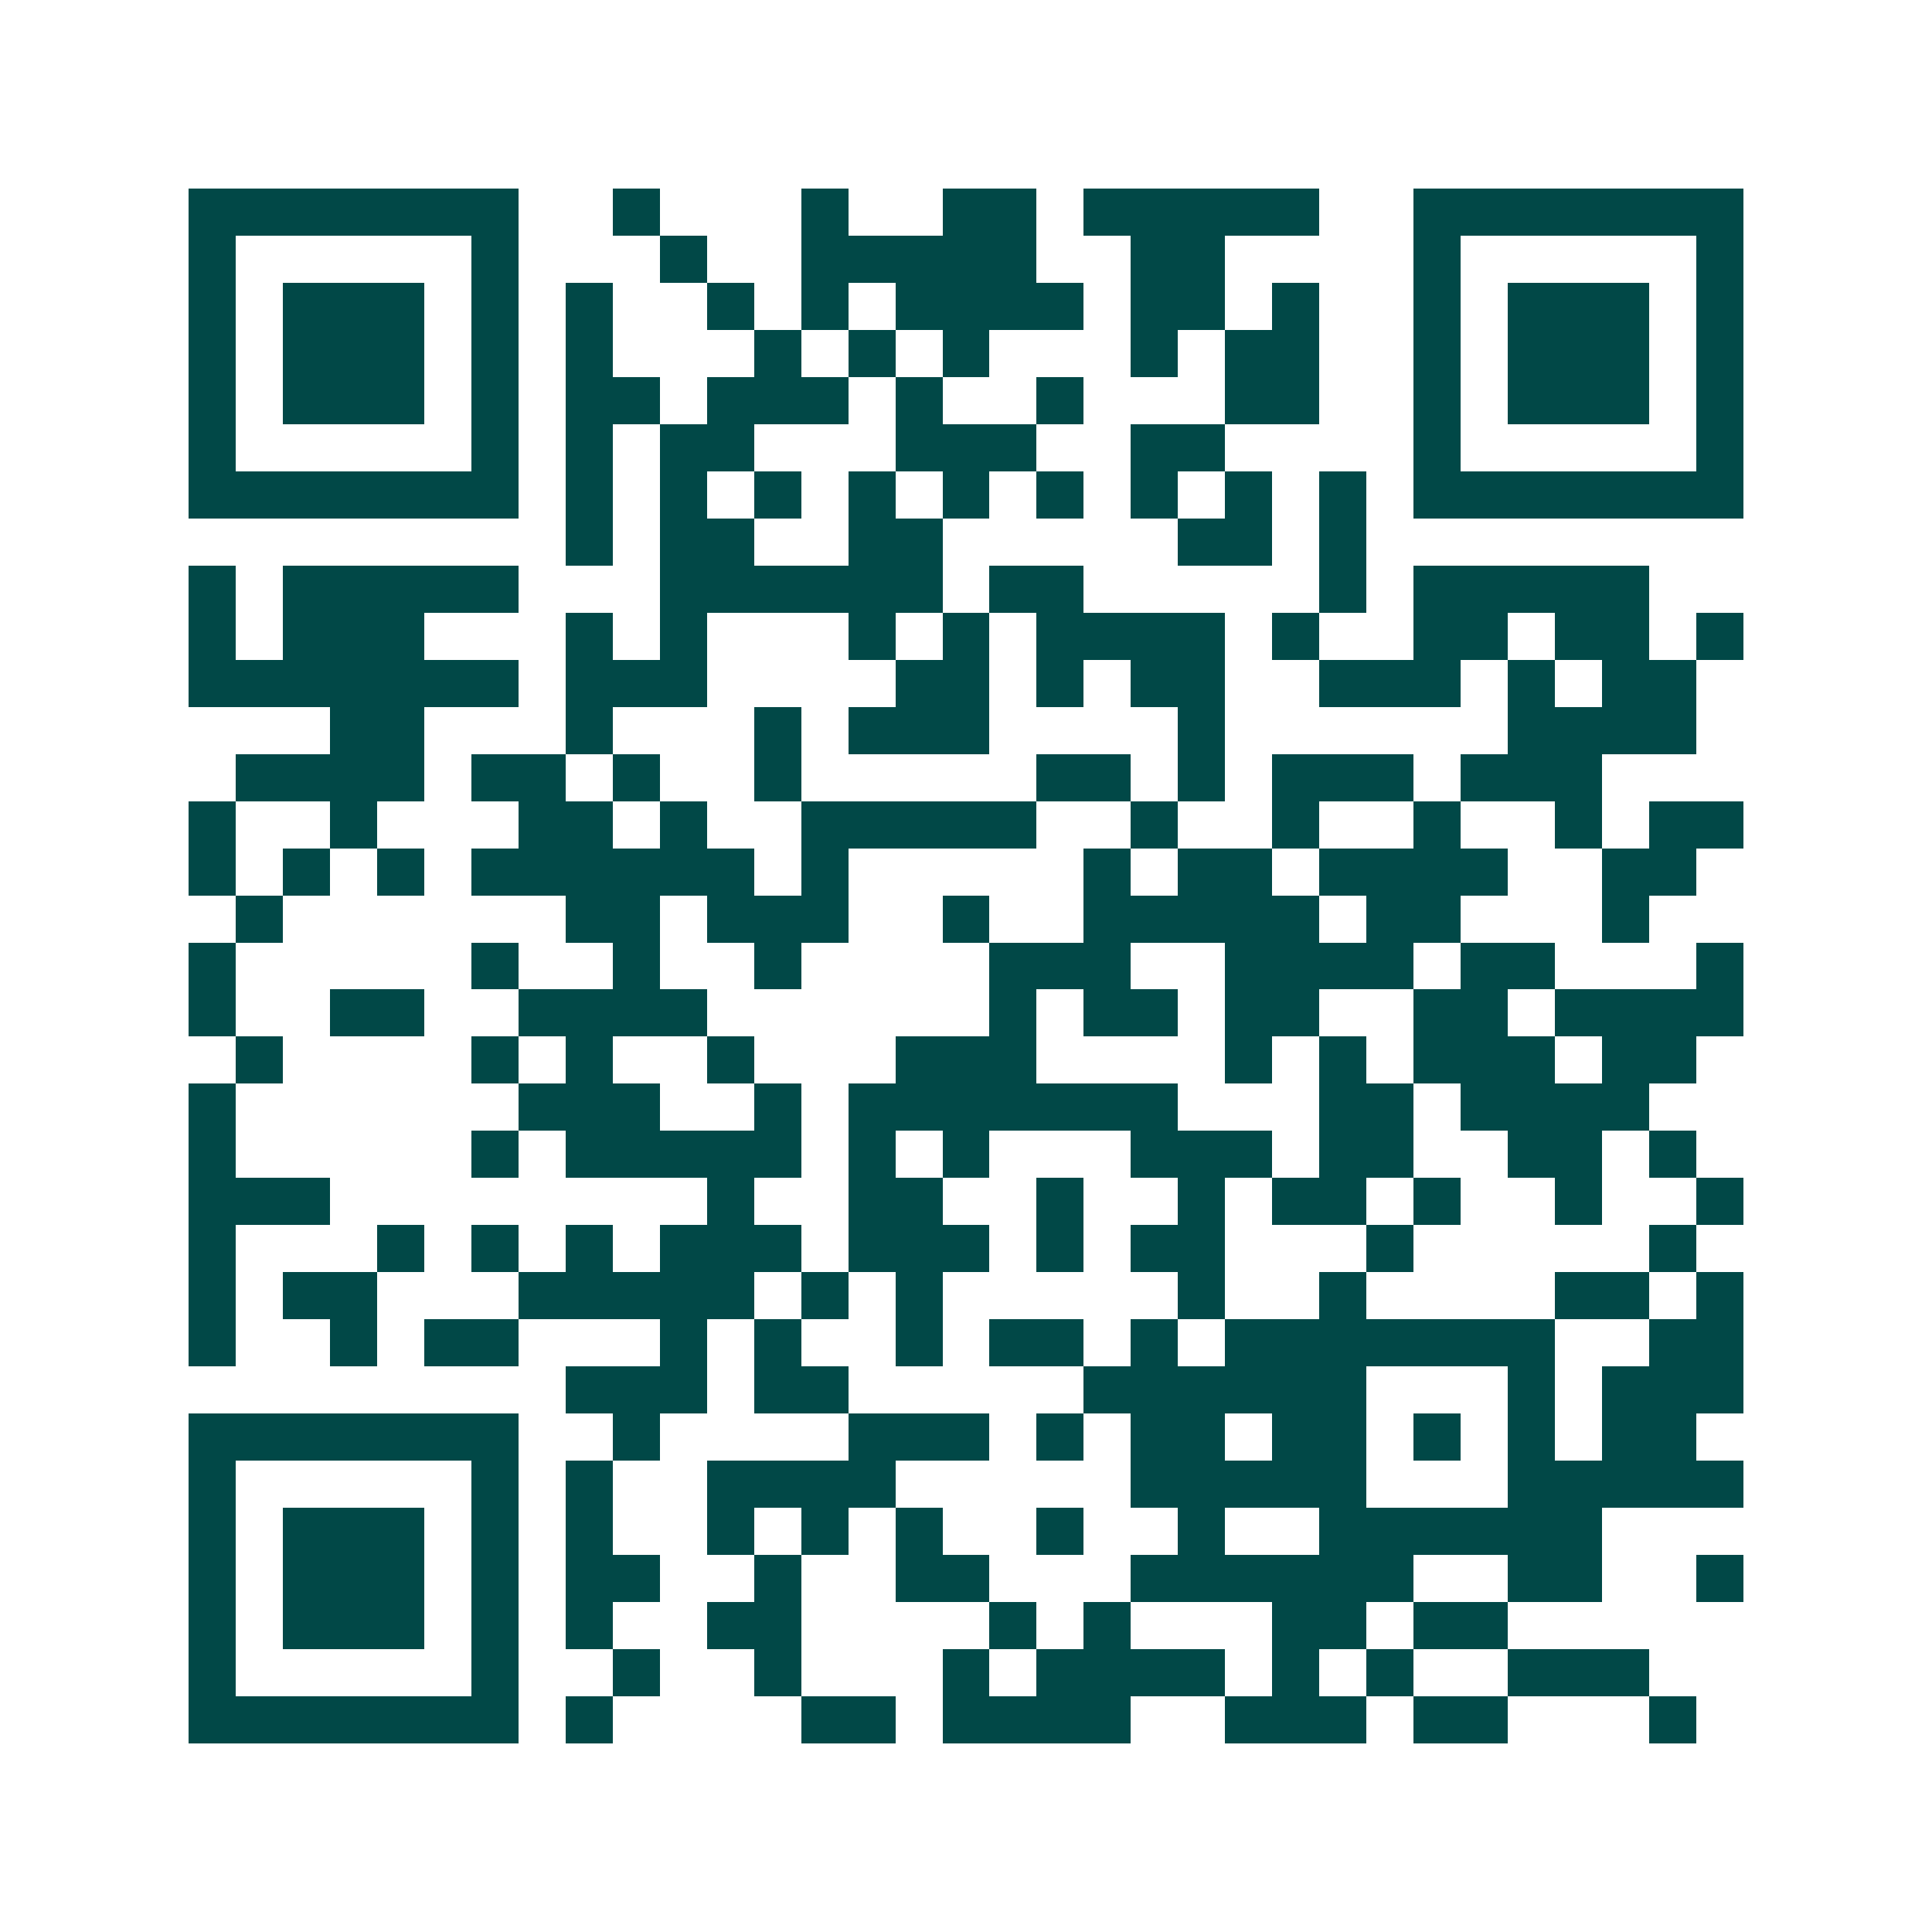 <svg xmlns="http://www.w3.org/2000/svg" width="200" height="200" viewBox="0 0 41 41" shape-rendering="crispEdges"><path fill="#ffffff" d="M0 0h41v41H0z"/><path stroke="#014847" d="M4 4.5h7m2 0h1m3 0h1m2 0h2m1 0h5m2 0h7M4 5.5h1m5 0h1m3 0h1m2 0h5m2 0h2m4 0h1m5 0h1M4 6.5h1m1 0h3m1 0h1m1 0h1m2 0h1m1 0h1m1 0h4m1 0h2m1 0h1m2 0h1m1 0h3m1 0h1M4 7.5h1m1 0h3m1 0h1m1 0h1m3 0h1m1 0h1m1 0h1m3 0h1m1 0h2m2 0h1m1 0h3m1 0h1M4 8.5h1m1 0h3m1 0h1m1 0h2m1 0h3m1 0h1m2 0h1m3 0h2m2 0h1m1 0h3m1 0h1M4 9.5h1m5 0h1m1 0h1m1 0h2m3 0h3m2 0h2m4 0h1m5 0h1M4 10.5h7m1 0h1m1 0h1m1 0h1m1 0h1m1 0h1m1 0h1m1 0h1m1 0h1m1 0h1m1 0h7M12 11.5h1m1 0h2m2 0h2m5 0h2m1 0h1M4 12.5h1m1 0h5m3 0h6m1 0h2m5 0h1m1 0h5M4 13.5h1m1 0h3m3 0h1m1 0h1m3 0h1m1 0h1m1 0h4m1 0h1m2 0h2m1 0h2m1 0h1M4 14.5h7m1 0h3m4 0h2m1 0h1m1 0h2m2 0h3m1 0h1m1 0h2M7 15.5h2m3 0h1m3 0h1m1 0h3m4 0h1m6 0h4M5 16.5h4m1 0h2m1 0h1m2 0h1m5 0h2m1 0h1m1 0h3m1 0h3M4 17.5h1m2 0h1m3 0h2m1 0h1m2 0h5m2 0h1m2 0h1m2 0h1m2 0h1m1 0h2M4 18.5h1m1 0h1m1 0h1m1 0h6m1 0h1m5 0h1m1 0h2m1 0h4m2 0h2M5 19.5h1m6 0h2m1 0h3m2 0h1m2 0h5m1 0h2m3 0h1M4 20.5h1m5 0h1m2 0h1m2 0h1m4 0h3m2 0h4m1 0h2m3 0h1M4 21.5h1m2 0h2m2 0h4m6 0h1m1 0h2m1 0h2m2 0h2m1 0h4M5 22.5h1m4 0h1m1 0h1m2 0h1m3 0h3m4 0h1m1 0h1m1 0h3m1 0h2M4 23.5h1m6 0h3m2 0h1m1 0h7m3 0h2m1 0h4M4 24.5h1m5 0h1m1 0h5m1 0h1m1 0h1m3 0h3m1 0h2m2 0h2m1 0h1M4 25.5h3m8 0h1m2 0h2m2 0h1m2 0h1m1 0h2m1 0h1m2 0h1m2 0h1M4 26.5h1m3 0h1m1 0h1m1 0h1m1 0h3m1 0h3m1 0h1m1 0h2m3 0h1m5 0h1M4 27.5h1m1 0h2m3 0h5m1 0h1m1 0h1m5 0h1m2 0h1m4 0h2m1 0h1M4 28.5h1m2 0h1m1 0h2m3 0h1m1 0h1m2 0h1m1 0h2m1 0h1m1 0h7m2 0h2M12 29.5h3m1 0h2m5 0h6m3 0h1m1 0h3M4 30.5h7m2 0h1m4 0h3m1 0h1m1 0h2m1 0h2m1 0h1m1 0h1m1 0h2M4 31.5h1m5 0h1m1 0h1m2 0h4m5 0h5m3 0h5M4 32.5h1m1 0h3m1 0h1m1 0h1m2 0h1m1 0h1m1 0h1m2 0h1m2 0h1m2 0h6M4 33.5h1m1 0h3m1 0h1m1 0h2m2 0h1m2 0h2m3 0h6m2 0h2m2 0h1M4 34.5h1m1 0h3m1 0h1m1 0h1m2 0h2m4 0h1m1 0h1m3 0h2m1 0h2M4 35.5h1m5 0h1m2 0h1m2 0h1m3 0h1m1 0h4m1 0h1m1 0h1m2 0h3M4 36.5h7m1 0h1m4 0h2m1 0h4m2 0h3m1 0h2m3 0h1"/></svg>

